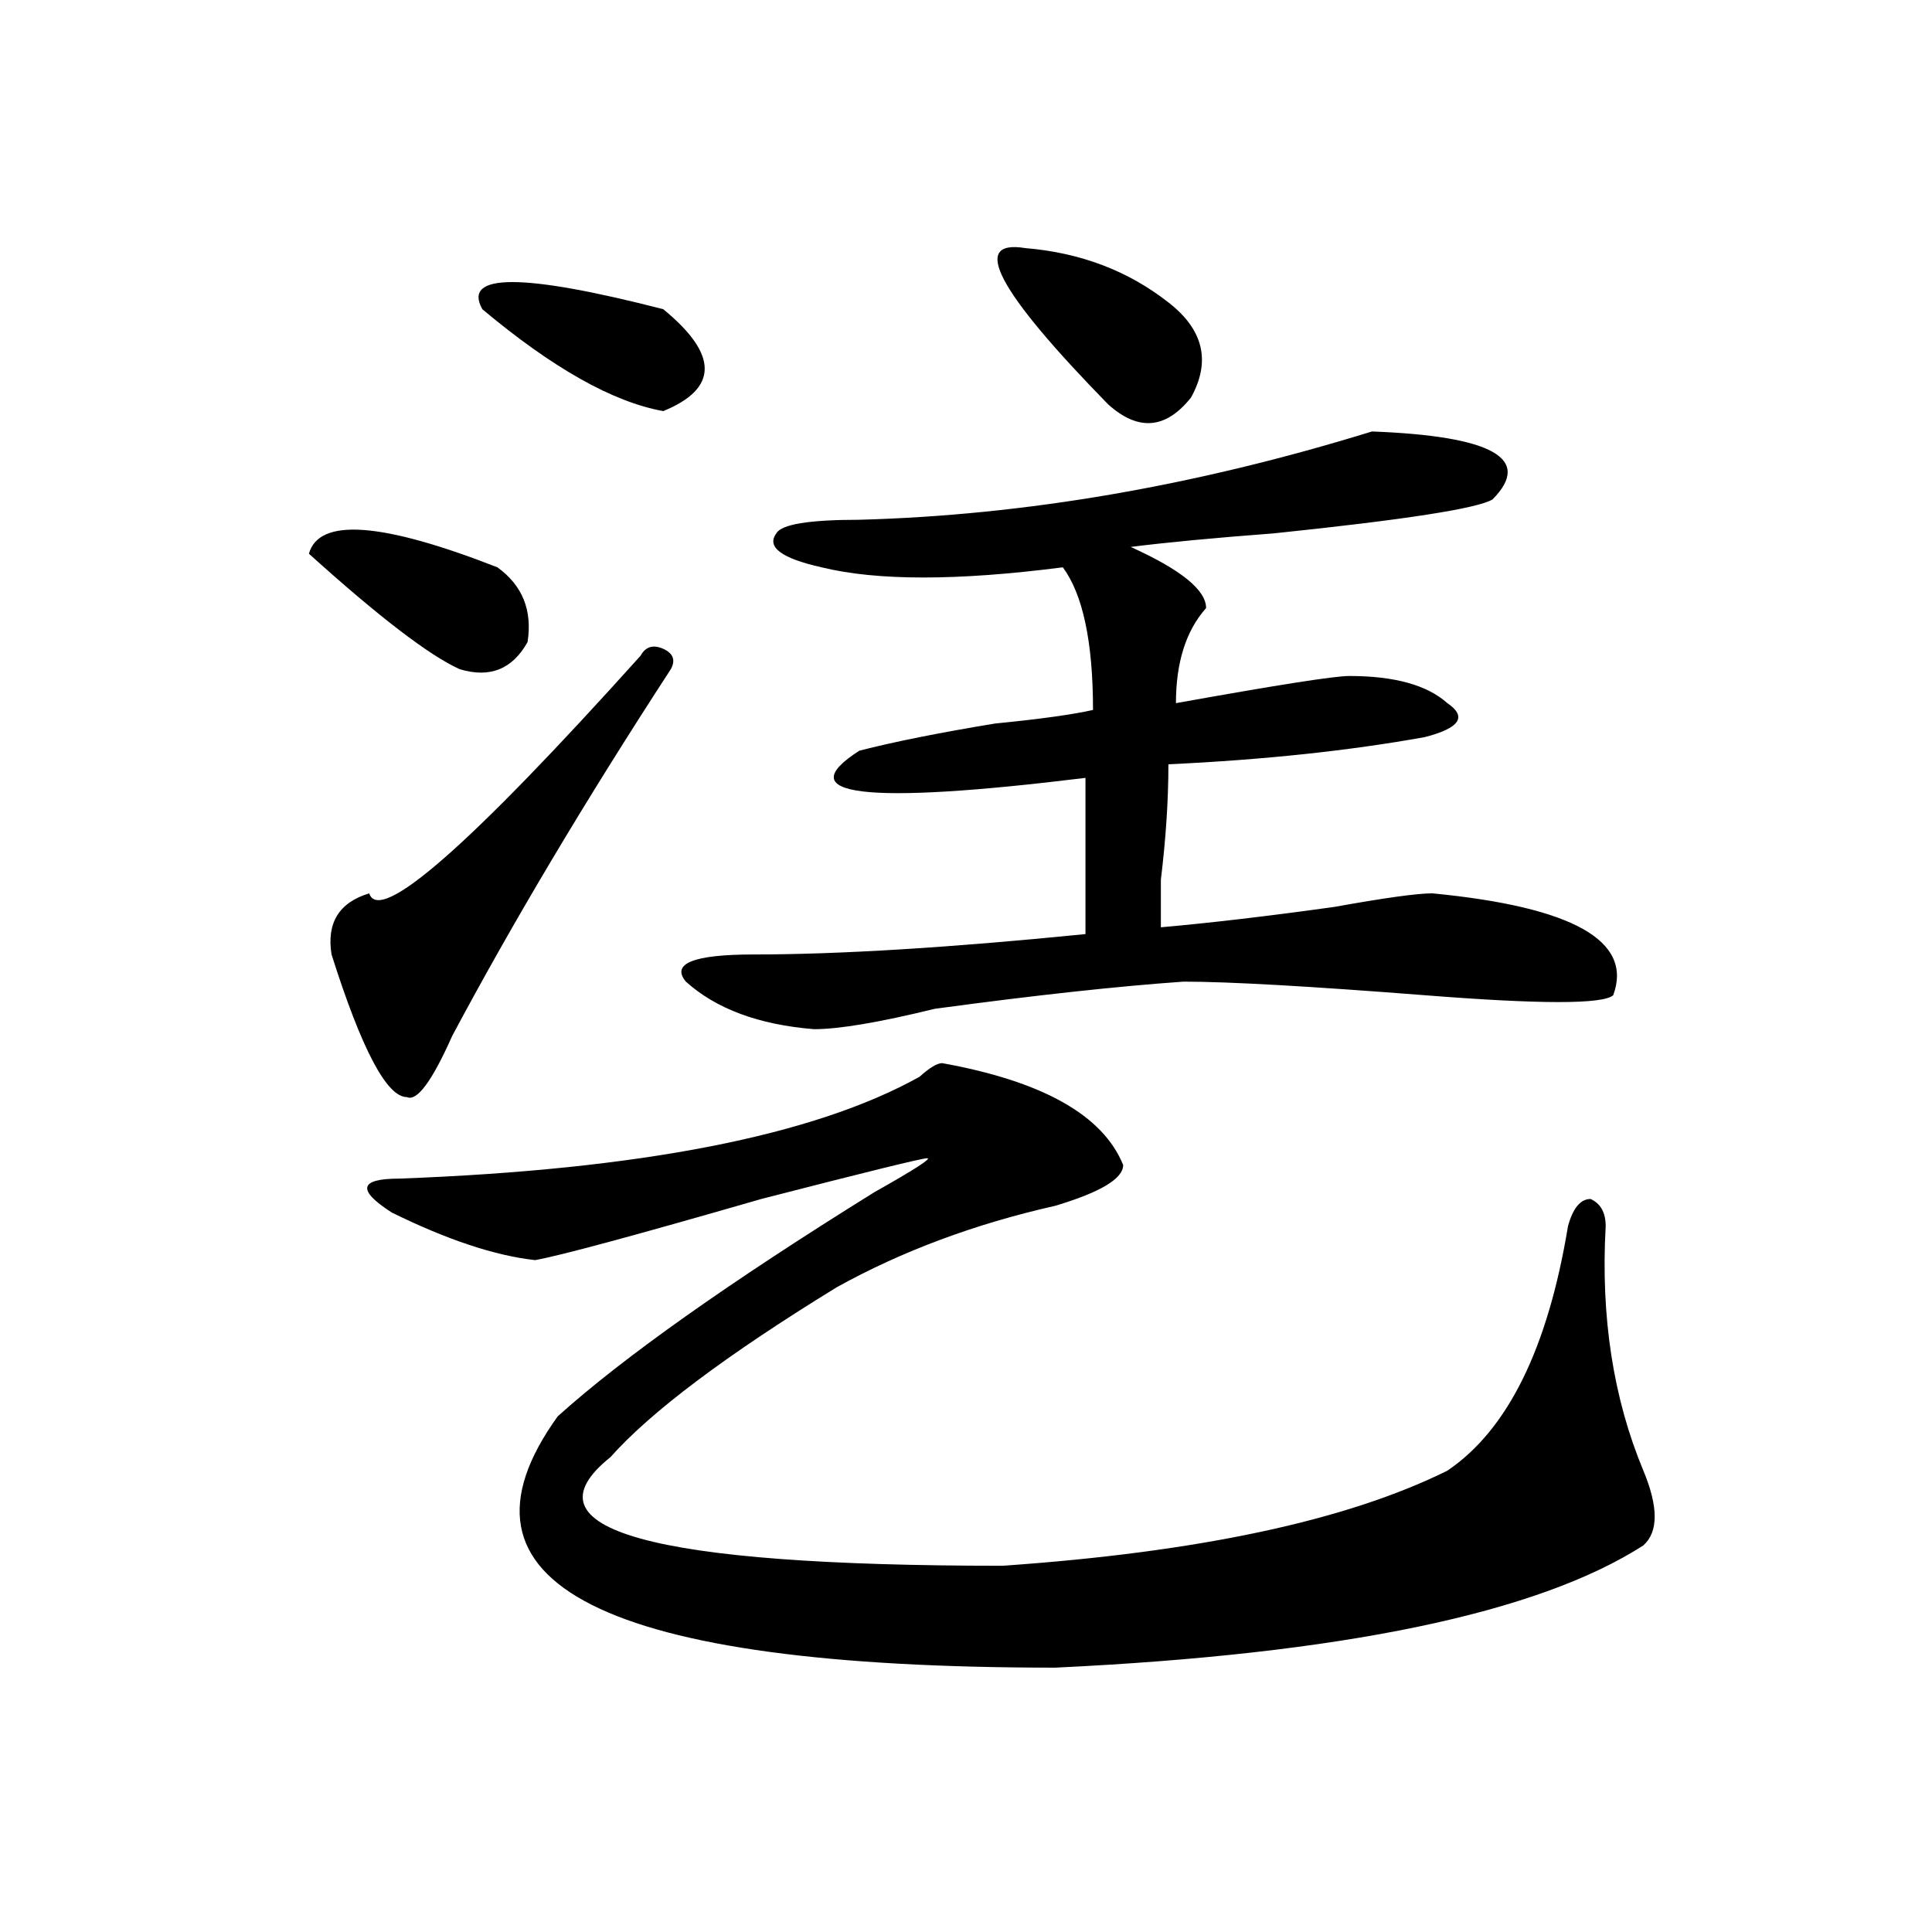 <?xml version="1.0" encoding="utf-8"?>
<!-- Generator: Adobe Illustrator 16.0.0, SVG Export Plug-In . SVG Version: 6.00 Build 0)  -->
<!DOCTYPE svg PUBLIC "-//W3C//DTD SVG 1.1//EN" "http://www.w3.org/Graphics/SVG/1.1/DTD/svg11.dtd">
<svg version="1.1" id="图层_1" xmlns="http://www.w3.org/2000/svg" xmlns:xlink="http://www.w3.org/1999/xlink" x="0px" y="0px"
	 width="1000px" height="1000px" viewBox="0 0 1000 1000" enable-background="new 0 0 1000 1000" xml:space="preserve">
<path d="M159.898,286.609c5.183-18.731,37.683-16.37,97.559,7.031c12.987,9.394,18.171,22.302,15.609,38.672
	c-7.805,14.063-19.512,18.786-35.121,14.063C222.336,339.344,196.3,319.458,159.898,286.609z M347.211,346.375
	c-44.267,68.005-81.949,131.286-113.168,189.844c-10.427,23.456-18.231,34.003-23.414,31.641c-10.427,0-23.414-24.609-39.023-73.828
	c-2.622-16.37,3.902-26.917,19.512-31.641c5.183,16.425,52.011-24.609,140.484-123.047c2.562-4.669,6.464-5.823,11.707-3.516
	C348.491,338.19,349.772,341.706,347.211,346.375z M487.695,550.281c52.011,9.394,83.229,26.972,93.656,52.734
	c0,7.031-11.707,14.063-35.121,21.094c-41.646,9.394-79.388,23.456-113.168,42.188c-57.255,35.156-96.278,64.489-117.07,87.891
	c-46.828,37.519,20.792,56.25,202.922,56.25c101.461-7.031,178.167-23.401,230.238-49.219
	c31.219-21.094,52.011-63.281,62.438-126.563c2.562-9.339,6.464-14.063,11.707-14.063c5.183,2.362,7.805,7.031,7.805,14.063
	c-2.622,46.911,3.902,89.099,19.512,126.563c7.805,18.786,7.805,31.641,0,38.672c-54.633,35.156-156.094,56.25-304.383,63.281
	c-234.141,0-319.992-43.396-257.555-130.078c33.78-30.433,88.413-69.104,163.898-116.016c20.792-11.7,29.878-17.578,27.316-17.578
	c-2.622,0-31.219,7.031-85.852,21.094c-65.06,18.786-104.083,29.333-117.07,31.641c-20.853-2.308-45.548-10.547-74.145-24.609
	c-18.231-11.7-16.95-17.578,3.902-17.578c124.875-4.669,214.629-22.247,269.262-52.734
	C481.171,552.644,485.073,550.281,487.695,550.281z M249.652,160.047c-10.427-18.731,20.792-18.731,93.656,0
	c28.597,23.456,28.597,41.034,0,52.734C317.272,208.112,286.054,190.534,249.652,160.047z M710.129,223.328
	c62.438,2.362,83.229,14.063,62.438,35.156c-7.805,4.724-45.548,10.547-113.168,17.578c-31.219,2.362-55.974,4.724-74.145,7.031
	c25.976,11.755,39.023,22.302,39.023,31.641c-10.427,11.755-15.609,28.125-15.609,49.219c52.011-9.339,81.949-14.063,89.754-14.063
	c23.414,0,40.304,4.724,50.73,14.063c10.366,7.031,6.464,12.909-11.707,17.578c-39.023,7.031-83.29,11.755-132.68,14.063
	c0,18.786-1.341,38.672-3.902,59.766c0,11.755,0,19.94,0,24.609c25.976-2.308,55.913-5.823,89.754-10.547
	c25.976-4.669,42.926-7.031,50.73-7.031c72.804,7.031,104.022,24.609,93.656,52.734c-5.243,4.724-37.743,4.724-97.559,0
	c-59.876-4.669-101.461-7.031-124.875-7.031c-33.841,2.362-76.767,7.031-128.777,14.063c-28.657,7.031-49.45,10.547-62.438,10.547
	c-28.657-2.308-50.73-10.547-66.34-24.609c-7.805-9.339,3.902-14.063,35.121-14.063c44.206,0,101.461-3.516,171.703-10.547
	c0-23.401,0-50.372,0-80.859c-114.509,14.063-153.532,9.394-117.07-14.063c18.171-4.669,41.585-9.339,70.242-14.063
	c23.414-2.308,40.304-4.669,50.73-7.031c0-35.156-5.243-59.766-15.609-73.828c-54.633,7.031-96.278,7.031-124.875,0
	c-20.853-4.669-28.657-10.547-23.414-17.578c2.562-4.669,16.89-7.031,42.926-7.031C530.621,266.724,619.034,251.453,710.129,223.328
	z M530.621,128.406c28.597,2.362,53.292,11.755,74.145,28.125c18.171,14.063,22.073,30.487,11.707,49.219
	c-13.048,16.425-27.316,17.578-42.926,3.516C516.292,150.708,501.964,123.737,530.621,128.406z"/>
</svg>
